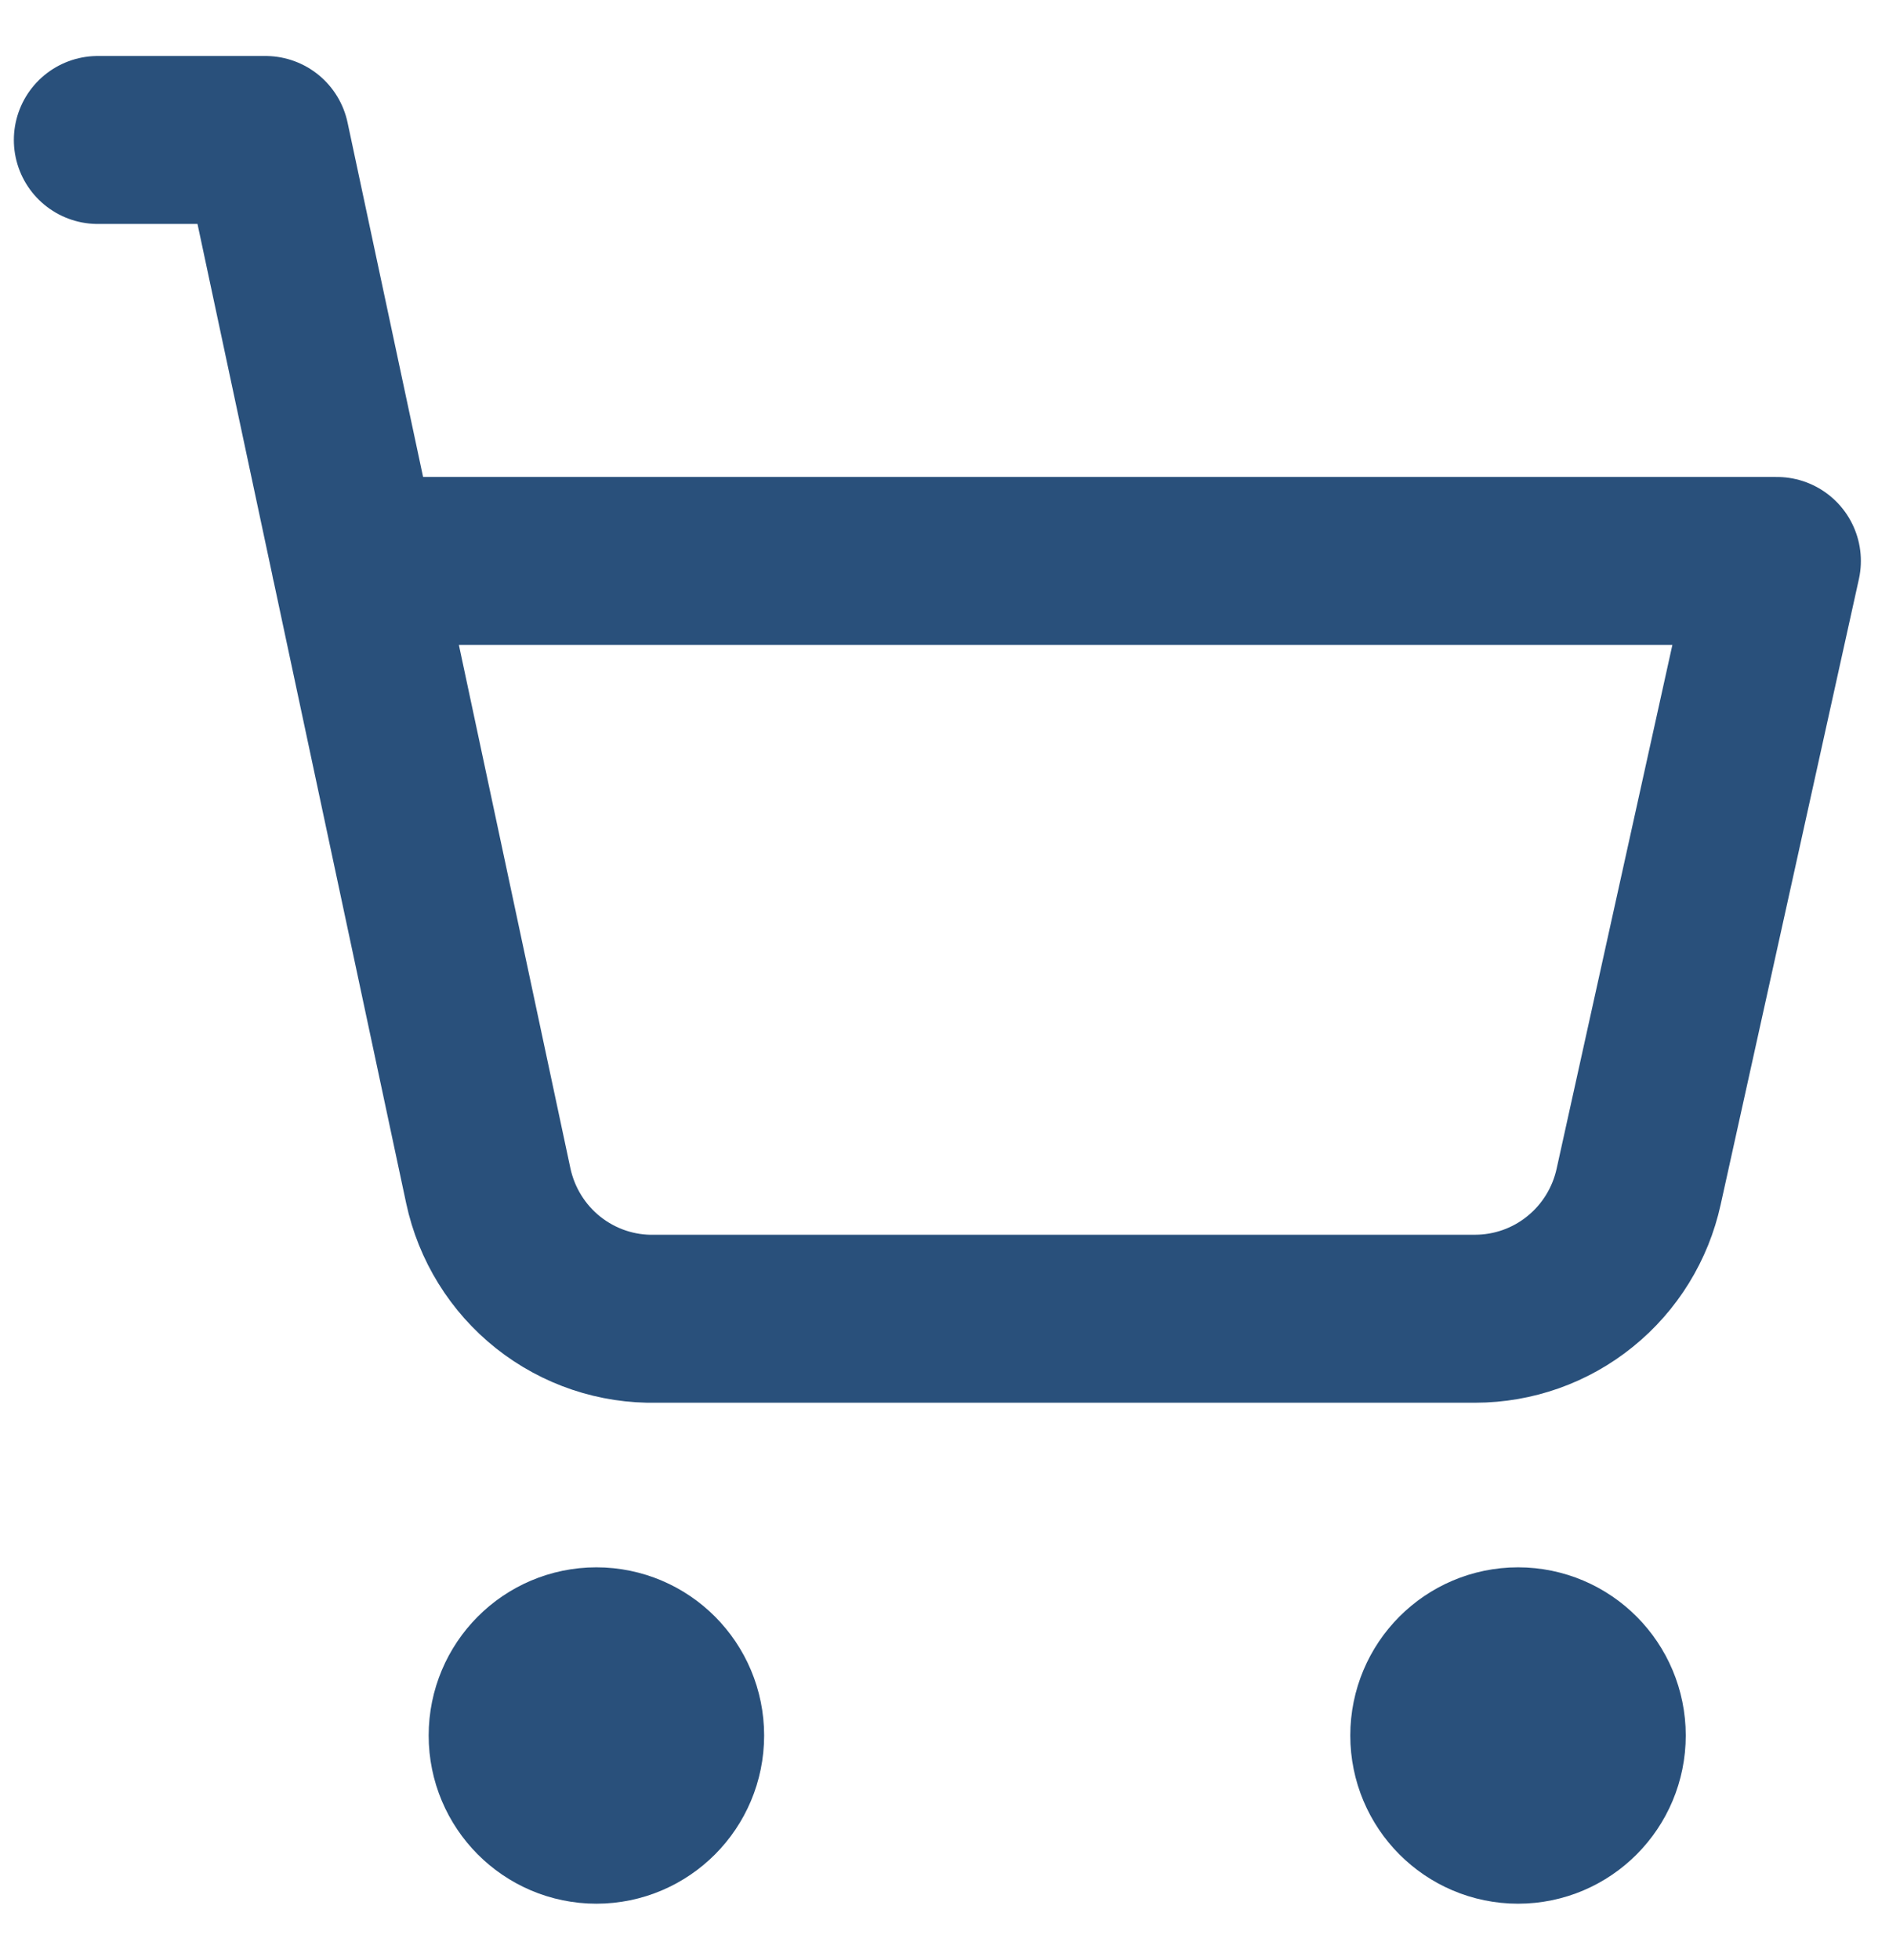 <svg width="27" height="28" viewBox="0 0 27 28" fill="none" xmlns="http://www.w3.org/2000/svg">
<path d="M1.398 2H3.794L6.979 16.941C7.096 17.489 7.399 17.978 7.836 18.325C8.274 18.672 8.817 18.855 9.374 18.842H21.087C21.632 18.841 22.161 18.654 22.585 18.31C23.01 17.967 23.305 17.488 23.422 16.953L25.398 8.015H5.075M9.722 24.797C9.722 25.461 9.186 26 8.524 26C7.863 26 7.327 25.461 7.327 24.797C7.327 24.133 7.863 23.594 8.524 23.594C9.186 23.594 9.722 24.133 9.722 24.797ZM22.895 24.797C22.895 25.461 22.359 26 21.698 26C21.036 26 20.5 25.461 20.5 24.797C20.5 24.133 21.036 23.594 21.698 23.594C22.359 23.594 22.895 24.133 22.895 24.797Z" stroke="#29507B" stroke-width="2.4" stroke-linecap="round" stroke-linejoin="round"/>
</svg>
